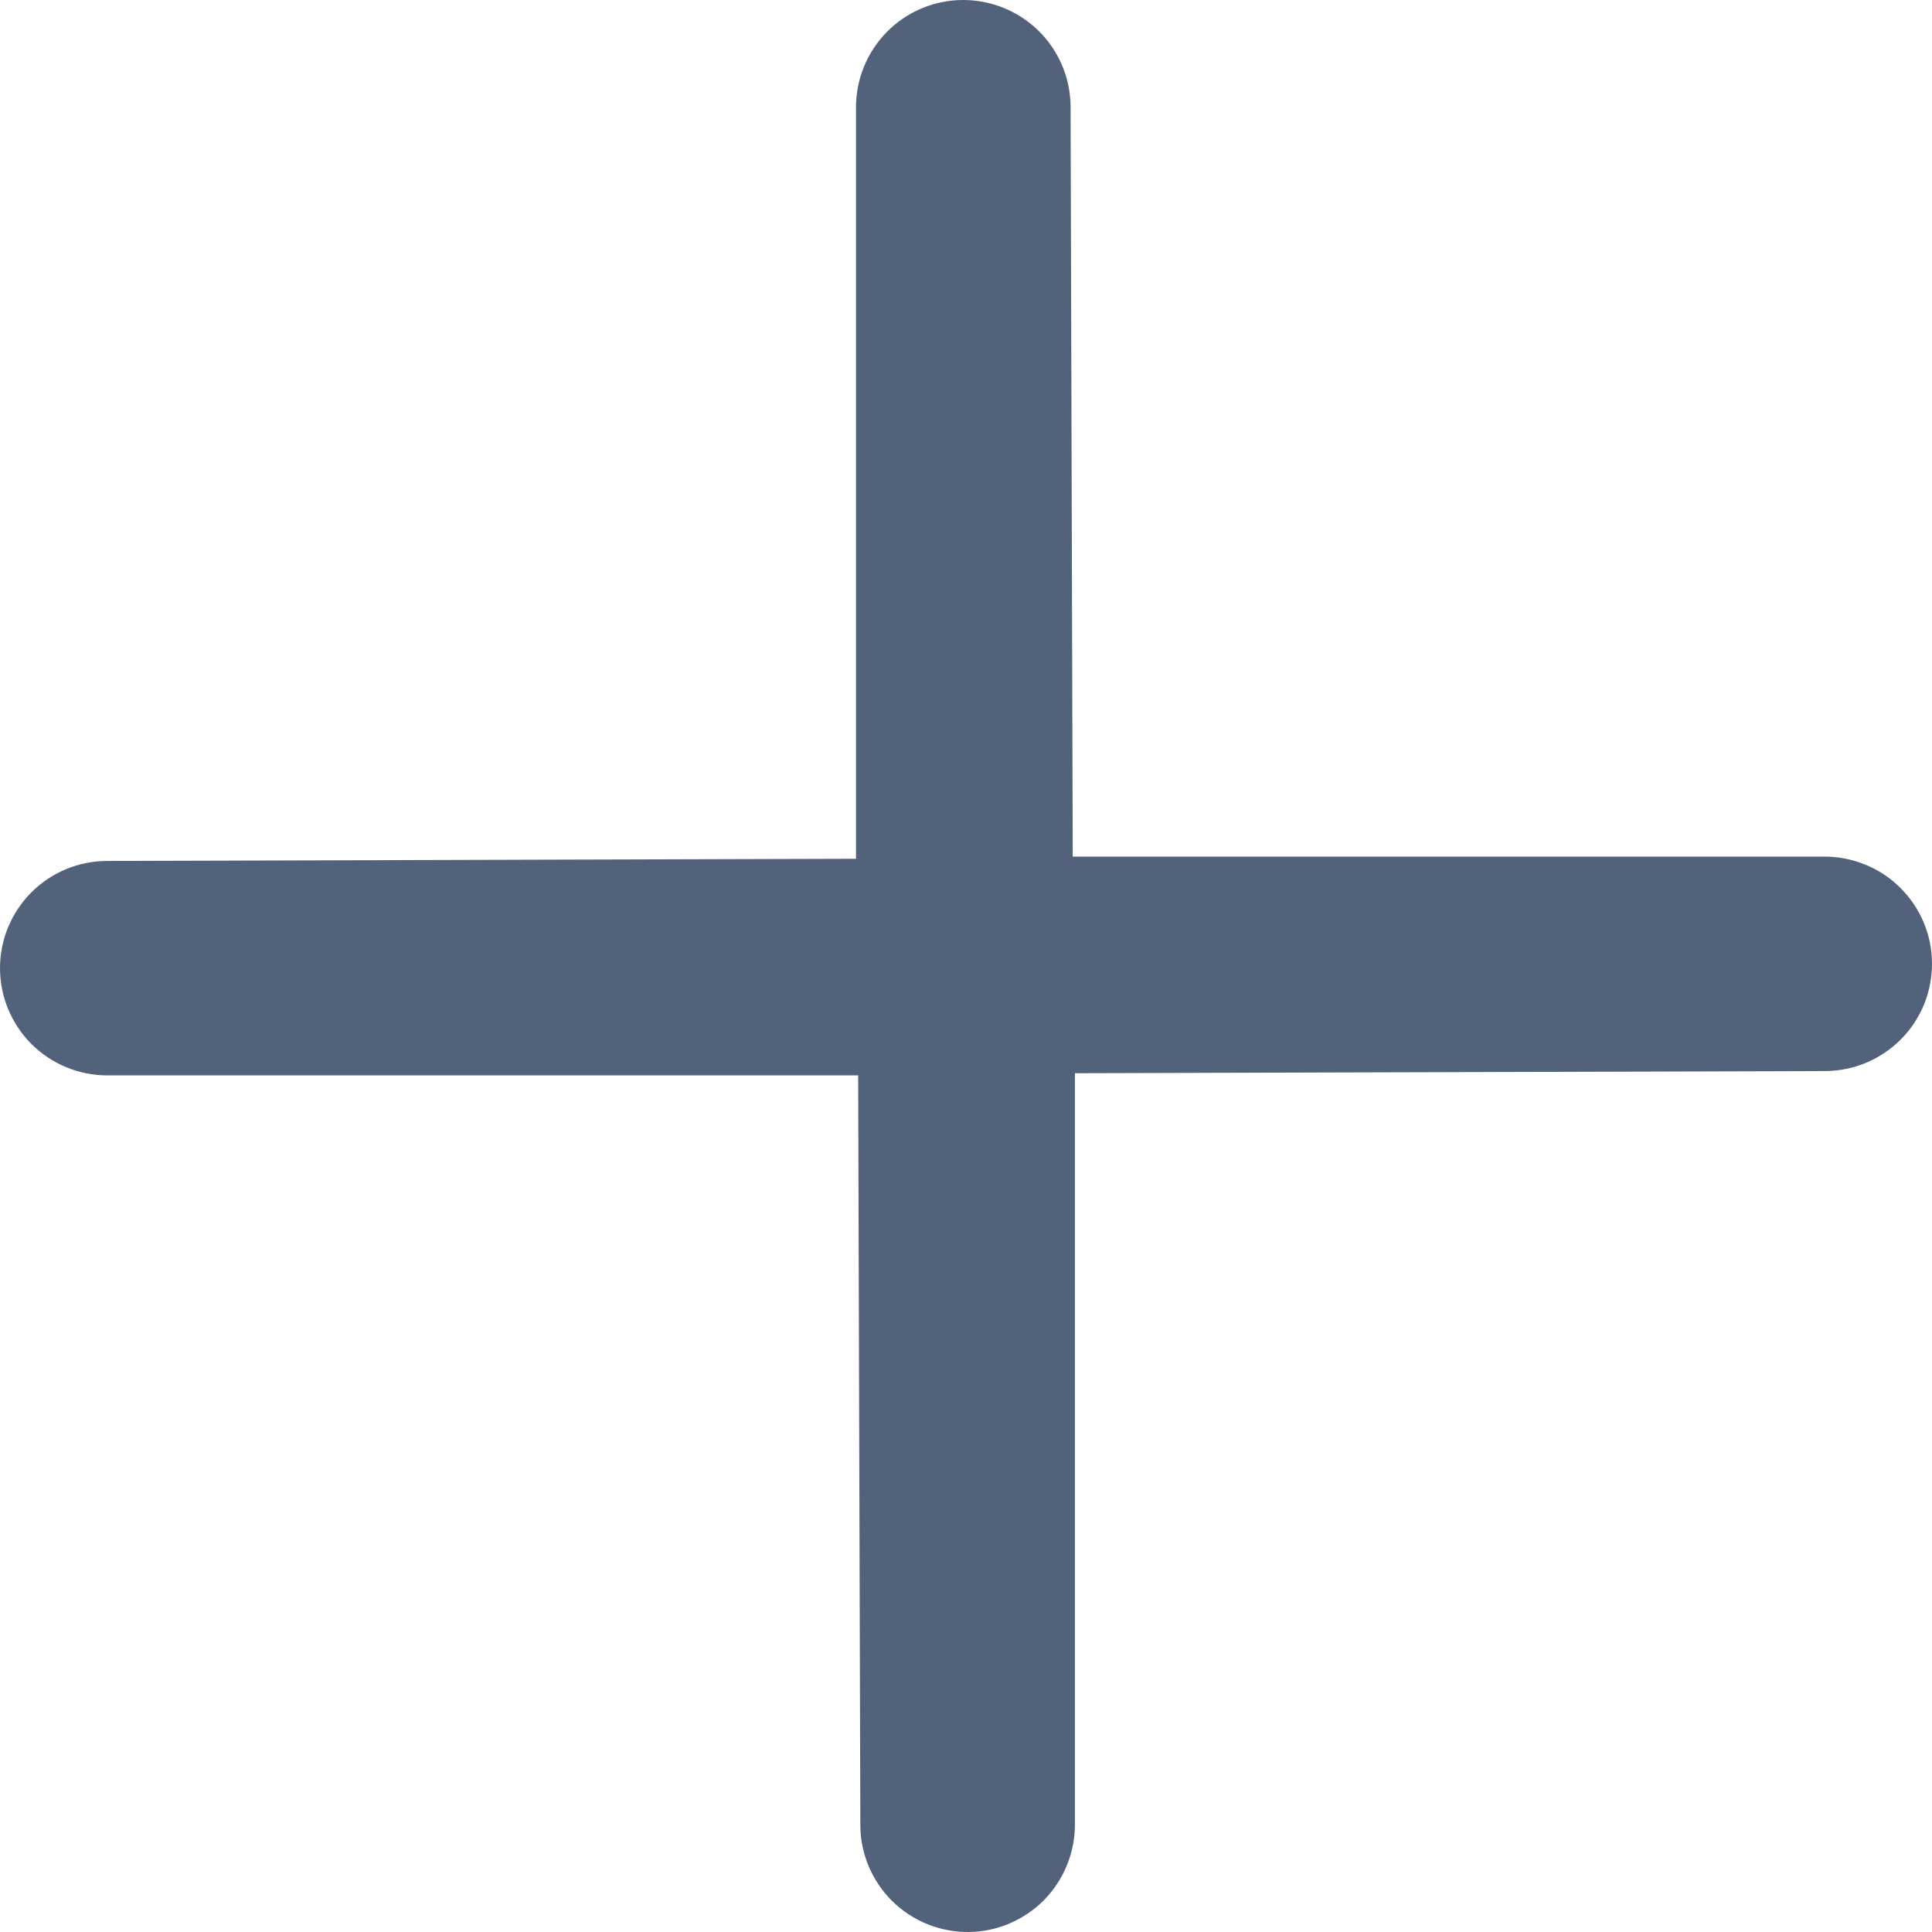 <svg width="16" height="16" viewBox="0 0 16 16" fill="none" xmlns="http://www.w3.org/2000/svg">
<path id="Vector" fill-rule="evenodd" clip-rule="evenodd" d="M0.888 7.13C0.653 7.13 0.427 7.223 0.26 7.39C0.094 7.556 0 7.782 0 8.018C0 8.253 0.094 8.479 0.26 8.646C0.427 8.812 0.653 8.906 0.888 8.906H7.107L7.125 15.121C7.126 15.238 7.15 15.353 7.196 15.46C7.242 15.567 7.308 15.665 7.391 15.746C7.475 15.828 7.573 15.892 7.682 15.936C7.79 15.979 7.906 16.001 8.022 16C8.139 15.999 8.254 15.975 8.361 15.929C8.469 15.883 8.566 15.817 8.648 15.734C8.729 15.65 8.794 15.552 8.837 15.444C8.881 15.335 8.903 15.22 8.902 15.103V8.888L15.12 8.87C15.237 8.869 15.352 8.845 15.46 8.799C15.567 8.753 15.664 8.687 15.746 8.604C15.828 8.521 15.892 8.422 15.936 8.314C15.979 8.206 16.001 8.09 16 7.973C15.999 7.857 15.975 7.742 15.929 7.634C15.883 7.527 15.817 7.43 15.733 7.348C15.65 7.266 15.552 7.202 15.443 7.159C15.335 7.115 15.219 7.093 15.103 7.094H8.884L8.866 0.879C8.864 0.644 8.768 0.419 8.6 0.254C8.431 0.089 8.204 -0.002 7.969 4.44535e-05C7.733 0.002 7.508 0.098 7.343 0.266C7.178 0.435 7.087 0.661 7.089 0.897V7.112L0.871 7.13H0.888Z" fill="#52627B"/>
</svg>
